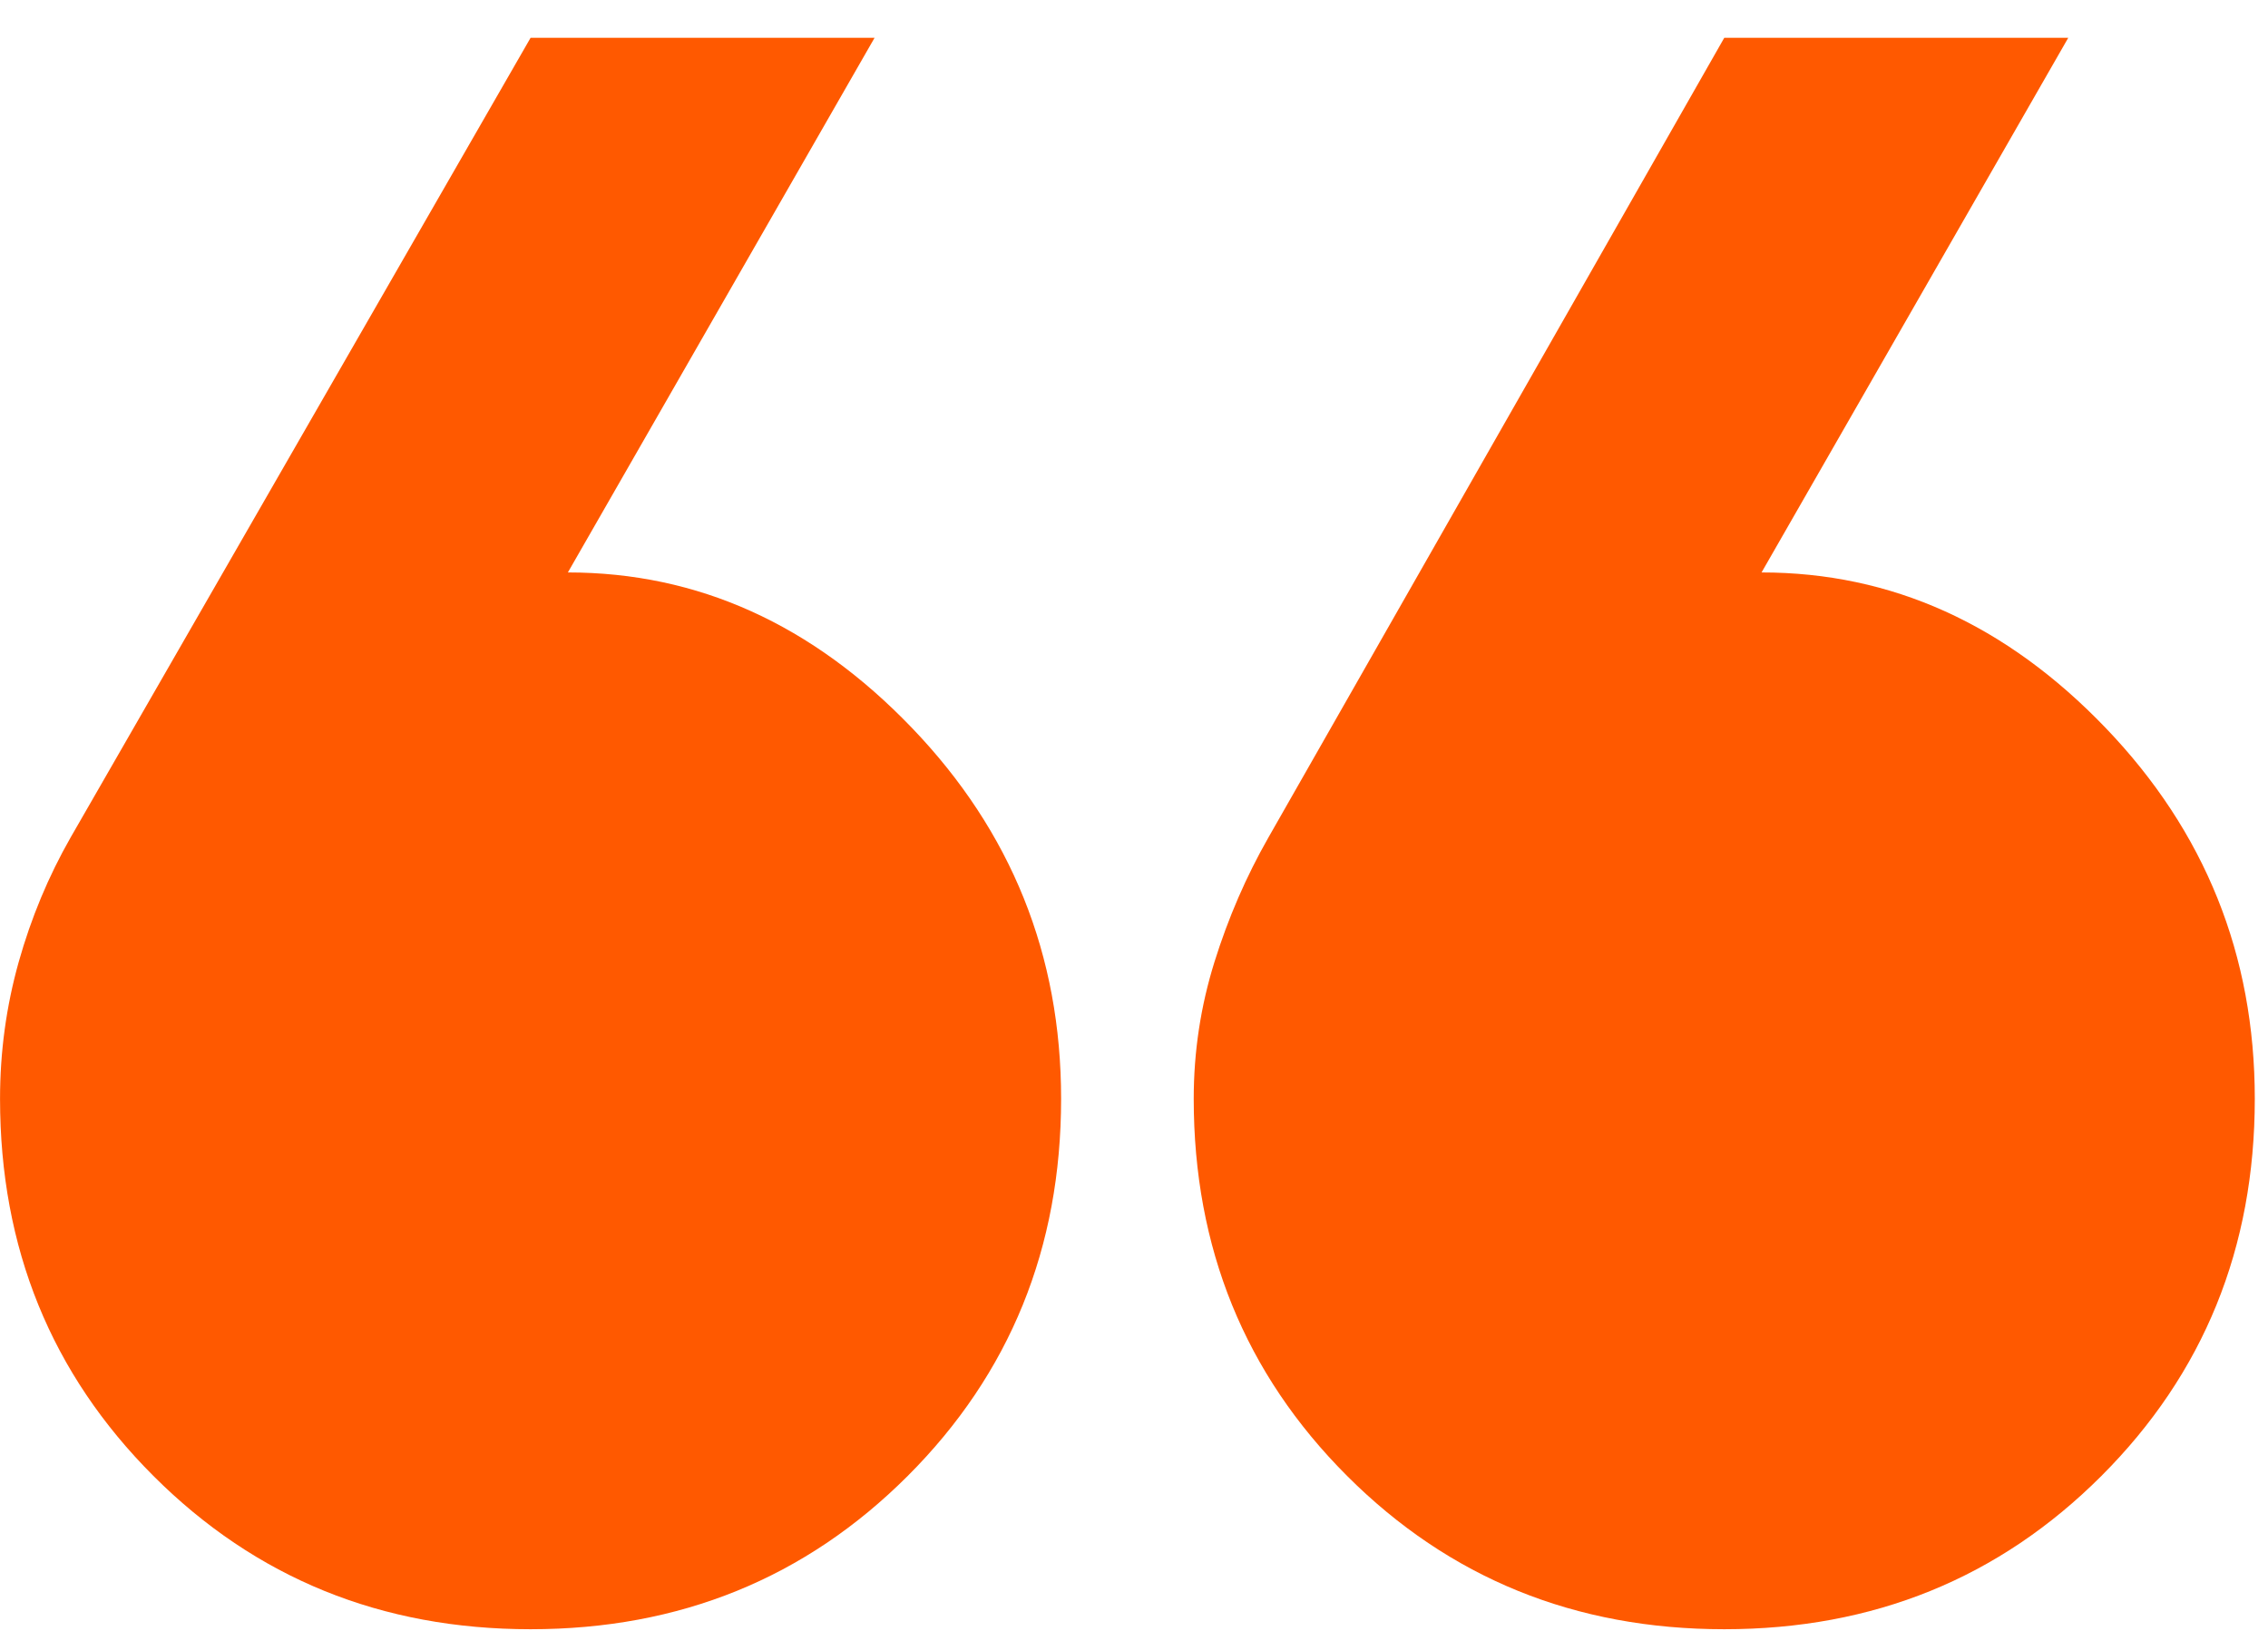 <svg width="57" height="41" viewBox="0 0 57 41" fill="none" xmlns="http://www.w3.org/2000/svg">
<path d="M51.98 0.95L44.272 14.388C47.536 14.388 50.418 15.69 52.918 18.294C55.418 20.898 56.668 24.006 56.668 27.617C56.668 31.367 55.383 34.527 52.814 37.096C50.244 39.666 47.085 40.95 43.335 40.95C39.585 40.95 36.425 39.666 33.855 37.096C31.286 34.527 30.001 31.367 30.001 27.617C30.001 26.436 30.175 25.291 30.522 24.179C30.869 23.068 31.321 22.027 31.876 21.054L43.335 0.95H51.98ZM21.98 0.95L14.272 14.388C17.536 14.388 20.418 15.69 22.918 18.294C25.418 20.898 26.668 24.006 26.668 27.617C26.668 31.367 25.383 34.527 22.814 37.096C20.244 39.666 17.085 40.95 13.335 40.95C9.585 40.95 6.425 39.666 3.855 37.096C1.286 34.527 0.001 31.367 0.001 27.617C0.001 26.436 0.158 25.291 0.47 24.179C0.783 23.068 1.217 22.027 1.772 21.054L13.335 0.95H21.98Z" fill="#FF5900"/>
</svg>
